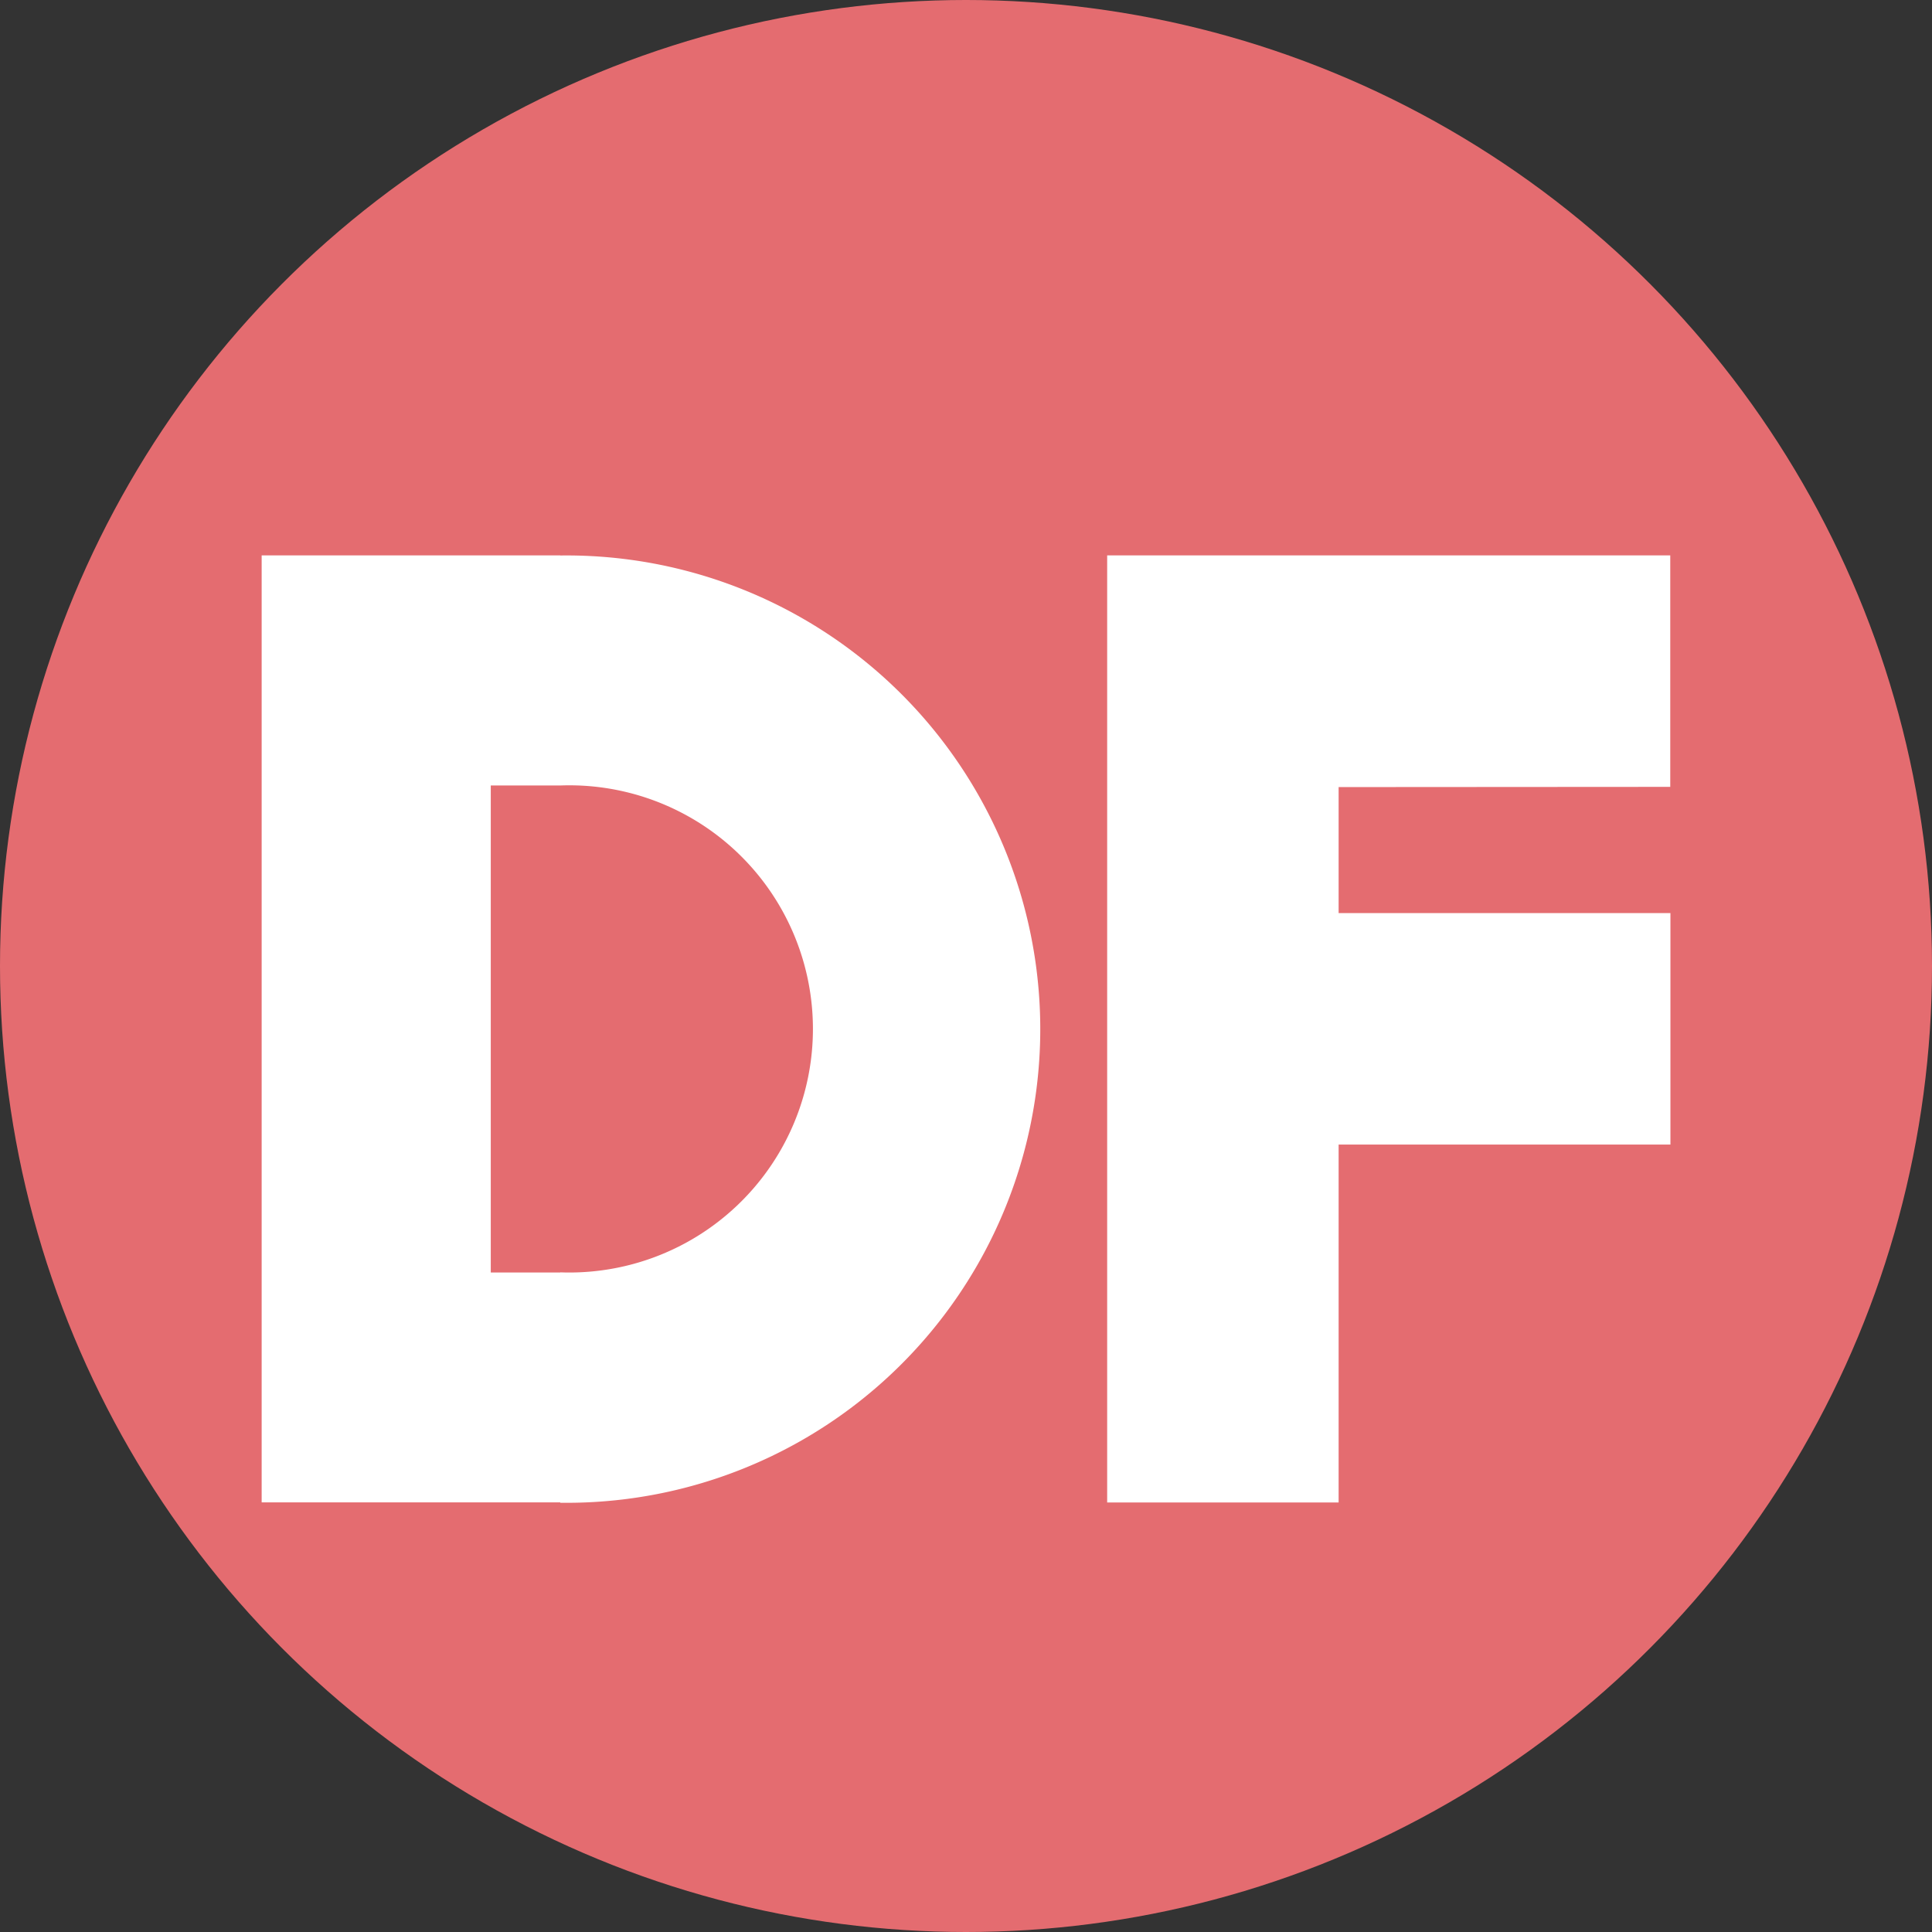 <svg xmlns="http://www.w3.org/2000/svg" width="46" height="46" viewBox="0 0 46 46">
  <rect x="0" y="0" width="46" height="46" fill="#333333" stroke="none"/>
  <g id="DF" transform="translate(-415.092 -1776.092)">
    <g id="Group_141" data-name="Group 141">
      <circle id="Ellipse_1" data-name="Ellipse 1" cx="23" cy="23" r="23" transform="translate(415.092 1776.092)" fill="#e46c70"/>
      <path id="Path_1260" data-name="Path 1260" d="M47.11,72.043H40V94.591H47.11V94.6a11.278,11.278,0,1,0,0-22.554m0,17.071H45.455V77.522H47.11a5.8,5.8,0,1,1,0,11.592" transform="translate(381.322 1717.272)" fill="#fff"/>
      <path id="Path_1261" data-name="Path 1261" d="M180.958,77.554V72.042H167.551V94.592h5.511V86.071h7.9V80.559h-7.9v-3Z" transform="translate(273.902 1717.273)" fill="#fff"/>
    </g>
  </g>
</svg>
